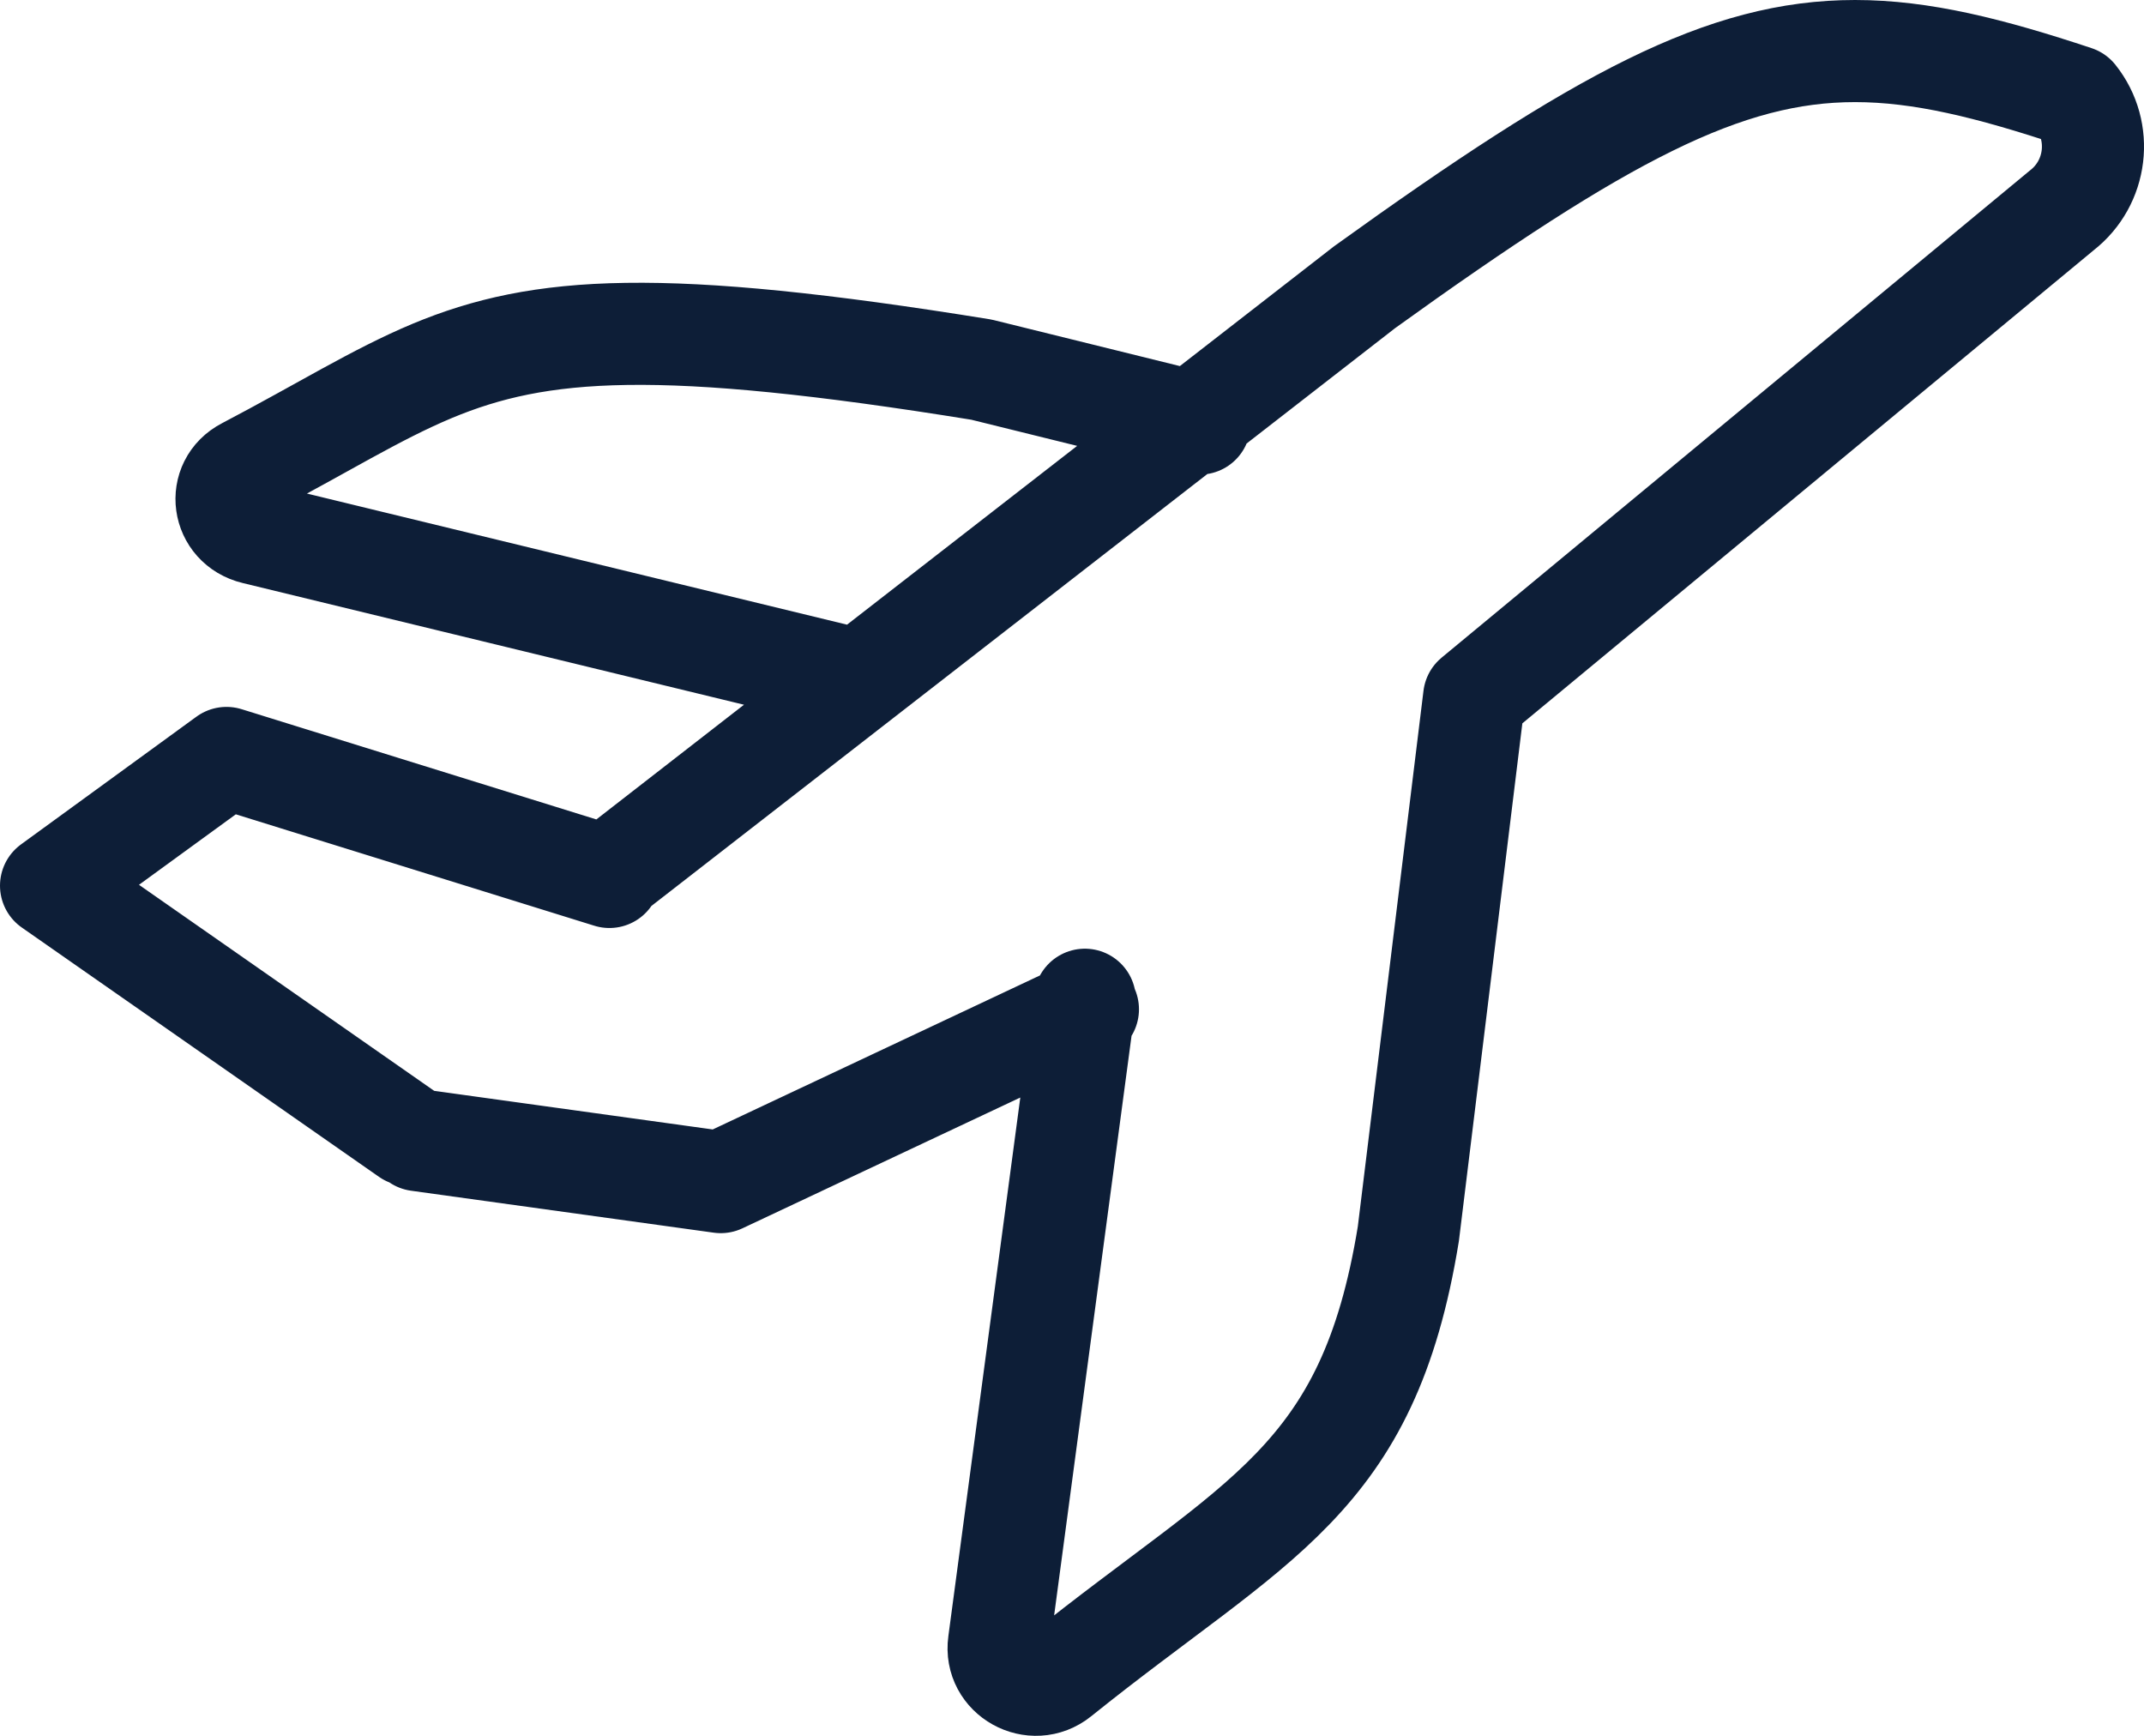 <svg width="42" height="34" viewBox="0 0 42 34" fill="none" xmlns="http://www.w3.org/2000/svg">
<path d="M11.938 17.177L4.437 14.846L1 17.348L7.997 22.231M21.312 19.769L14.119 23.154L8.188 22.332M21.252 19.582L19.569 32.181C19.479 32.827 20.238 33.249 20.751 32.836C22.689 31.278 24.201 30.33 25.326 29.161C26.453 27.991 27.193 26.604 27.589 24.166L28.878 13.652L40.389 4.121C41.083 3.581 41.205 2.577 40.658 1.892C38.975 1.333 37.641 1 36.34 1C33.788 1 31.377 2.281 26.731 5.626L11.938 17.118M16.772 13.308L4.99 10.448C4.348 10.295 4.234 9.475 4.814 9.175C6.323 8.384 7.364 7.726 8.469 7.264C10.579 6.385 12.926 6.221 19.225 7.24L23.5 8.296" stroke="#0D1E37" stroke-width="2" stroke-miterlimit="10" stroke-linecap="round" stroke-linejoin="round"/>
</svg>

